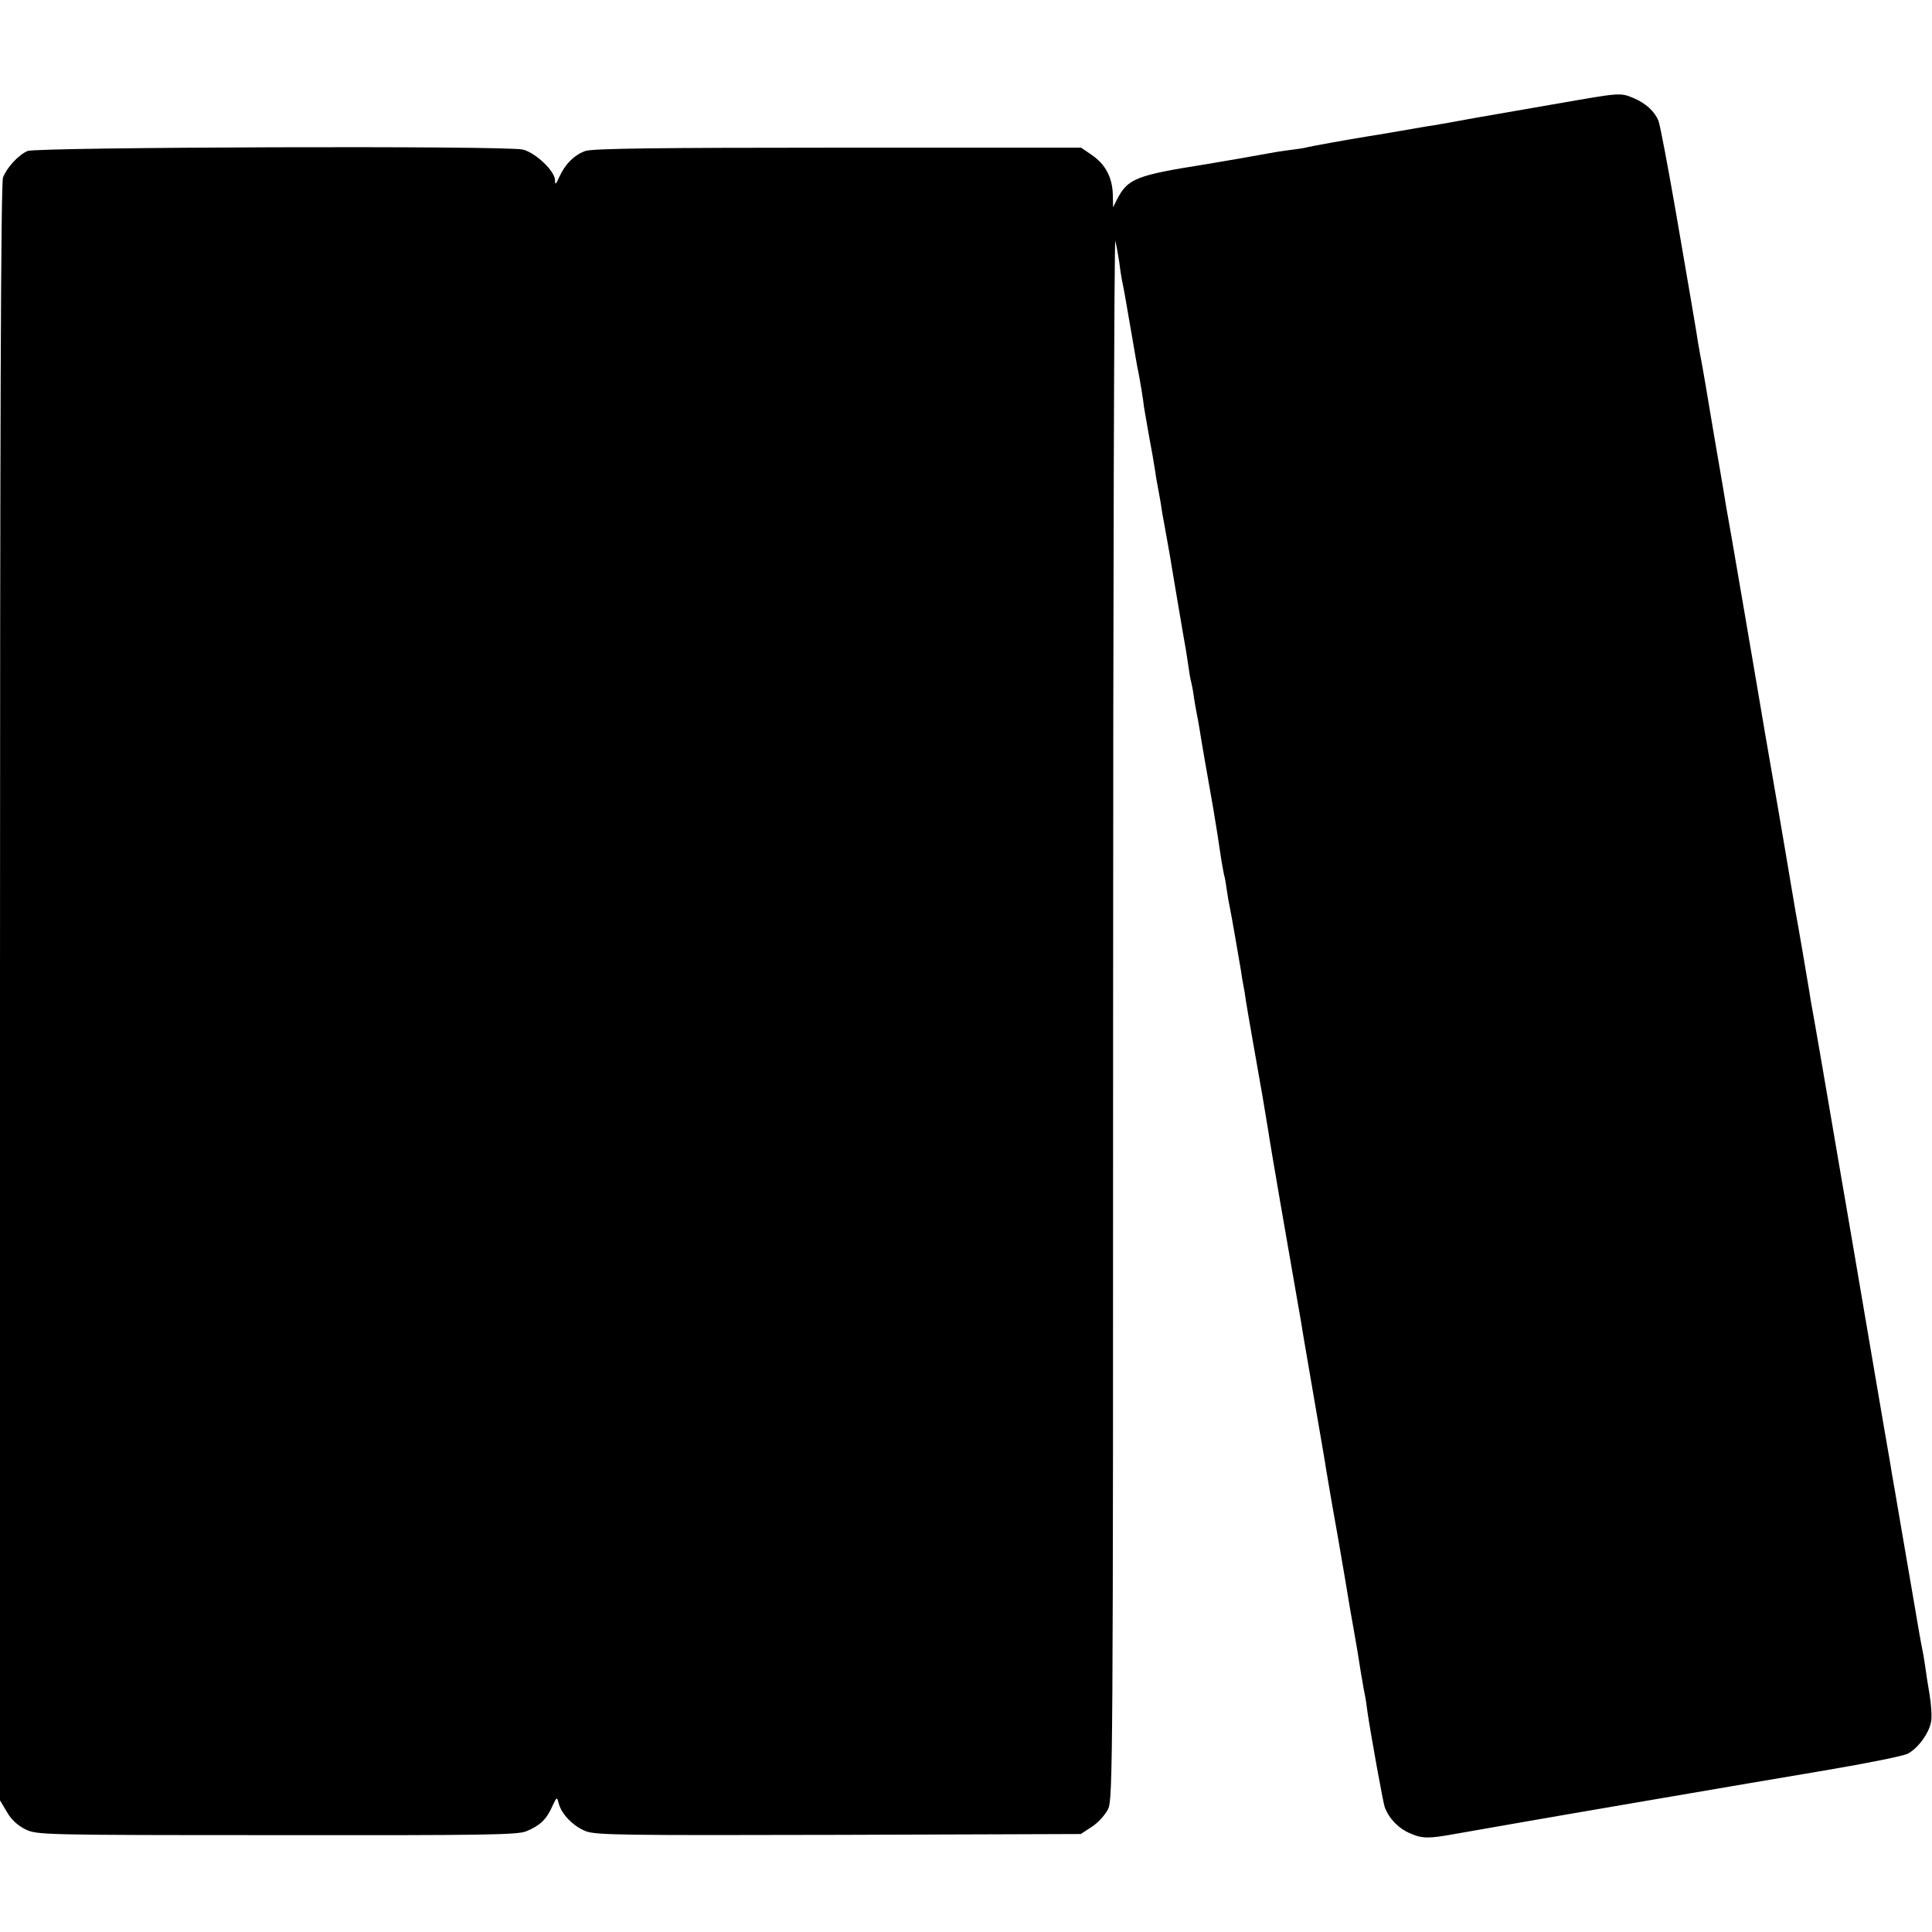 <?xml version="1.0" standalone="no"?>
<!DOCTYPE svg PUBLIC "-//W3C//DTD SVG 20010904//EN"
 "http://www.w3.org/TR/2001/REC-SVG-20010904/DTD/svg10.dtd">
<svg version="1.0" xmlns="http://www.w3.org/2000/svg"
 width="700pt" height="700pt" viewBox="0 0 700 700"
 preserveAspectRatio="xMidYMid meet">
<g transform="translate(0,700) scale(0.1,-0.1)"
fill="#000000" stroke="none">
<path d="M5645 6625 c-104 -18 -242 -42 -305 -53 -63 -12 -128 -23 -145 -26
-16 -2 -73 -12 -125 -21 -52 -9 -106 -18 -120 -20 -68 -11 -207 -36 -220 -40
-8 -2 -35 -6 -60 -9 -25 -3 -56 -8 -70 -11 -26 -5 -186 -33 -230 -40 -254 -40
-284 -52 -323 -128 l-14 -28 -1 46 c-2 62 -26 108 -74 142 l-41 28 -881 0
c-654 0 -889 -3 -915 -12 -40 -14 -74 -48 -95 -95 -12 -27 -15 -29 -15 -11 -1
34 -70 99 -116 111 -55 15 -1760 9 -1795 -5 -33 -14 -76 -61 -89 -96 -8 -20
-11 -911 -11 -2954 l0 -2926 25 -42 c16 -28 39 -49 67 -63 42 -20 55 -21 911
-21 761 -1 872 1 904 14 50 21 72 42 93 88 17 37 18 38 24 14 10 -40 53 -84
99 -102 38 -14 135 -15 918 -13 l875 3 41 27 c22 14 48 43 58 64 17 37 18 158
18 2874 0 1559 4 2822 8 2807 4 -15 10 -49 14 -75 3 -26 8 -56 10 -67 6 -27
12 -61 35 -195 11 -63 21 -124 24 -135 6 -30 19 -108 21 -130 3 -17 14 -84 31
-175 2 -14 7 -41 10 -60 2 -19 8 -48 11 -65 3 -16 7 -39 9 -50 1 -11 9 -58 18
-105 8 -47 18 -98 20 -115 10 -59 47 -280 52 -305 2 -14 7 -43 10 -65 3 -22 7
-47 10 -56 2 -9 7 -32 9 -50 3 -19 7 -45 10 -59 3 -14 8 -41 11 -60 4 -29 33
-194 50 -290 7 -40 23 -142 29 -185 4 -22 8 -47 10 -55 3 -8 7 -33 10 -55 3
-22 8 -50 11 -63 5 -23 30 -169 40 -227 2 -16 6 -41 9 -55 3 -14 7 -38 9 -55
6 -39 41 -237 60 -345 8 -47 17 -101 20 -120 5 -33 15 -97 87 -510 17 -96 32
-184 34 -195 1 -11 22 -130 45 -265 23 -135 44 -254 45 -265 2 -11 19 -114 40
-230 20 -115 38 -221 40 -235 2 -14 11 -65 20 -115 9 -49 18 -106 21 -125 3
-19 7 -46 10 -60 2 -14 6 -36 9 -50 3 -13 7 -42 10 -65 11 -76 56 -325 62
-342 15 -41 49 -77 91 -95 44 -20 68 -20 162 -3 130 23 321 56 407 71 17 3
175 30 350 60 175 30 439 75 588 100 148 25 282 52 297 60 37 19 78 75 85 117
3 20 0 64 -6 99 -6 34 -13 81 -16 103 -3 22 -8 51 -11 64 -3 13 -16 87 -29
165 -13 77 -36 209 -50 291 -14 83 -28 164 -31 180 -2 17 -16 93 -29 170 -13
77 -45 262 -70 410 -25 149 -57 333 -70 410 -13 77 -38 219 -54 315 -40 234
-40 233 -56 325 -8 44 -17 94 -19 110 -7 43 -45 266 -50 290 -2 11 -7 40 -11
65 -4 25 -9 54 -11 65 -2 11 -19 115 -39 230 -20 116 -43 248 -51 295 -8 47
-41 243 -74 435 -33 193 -62 361 -65 375 -2 14 -22 133 -45 265 -22 132 -44
263 -50 290 -5 28 -12 68 -15 90 -10 59 -12 73 -71 415 -30 173 -59 327 -65
342 -14 35 -46 64 -91 83 -48 20 -49 19 -273 -20z"/>
</g>
</svg>
